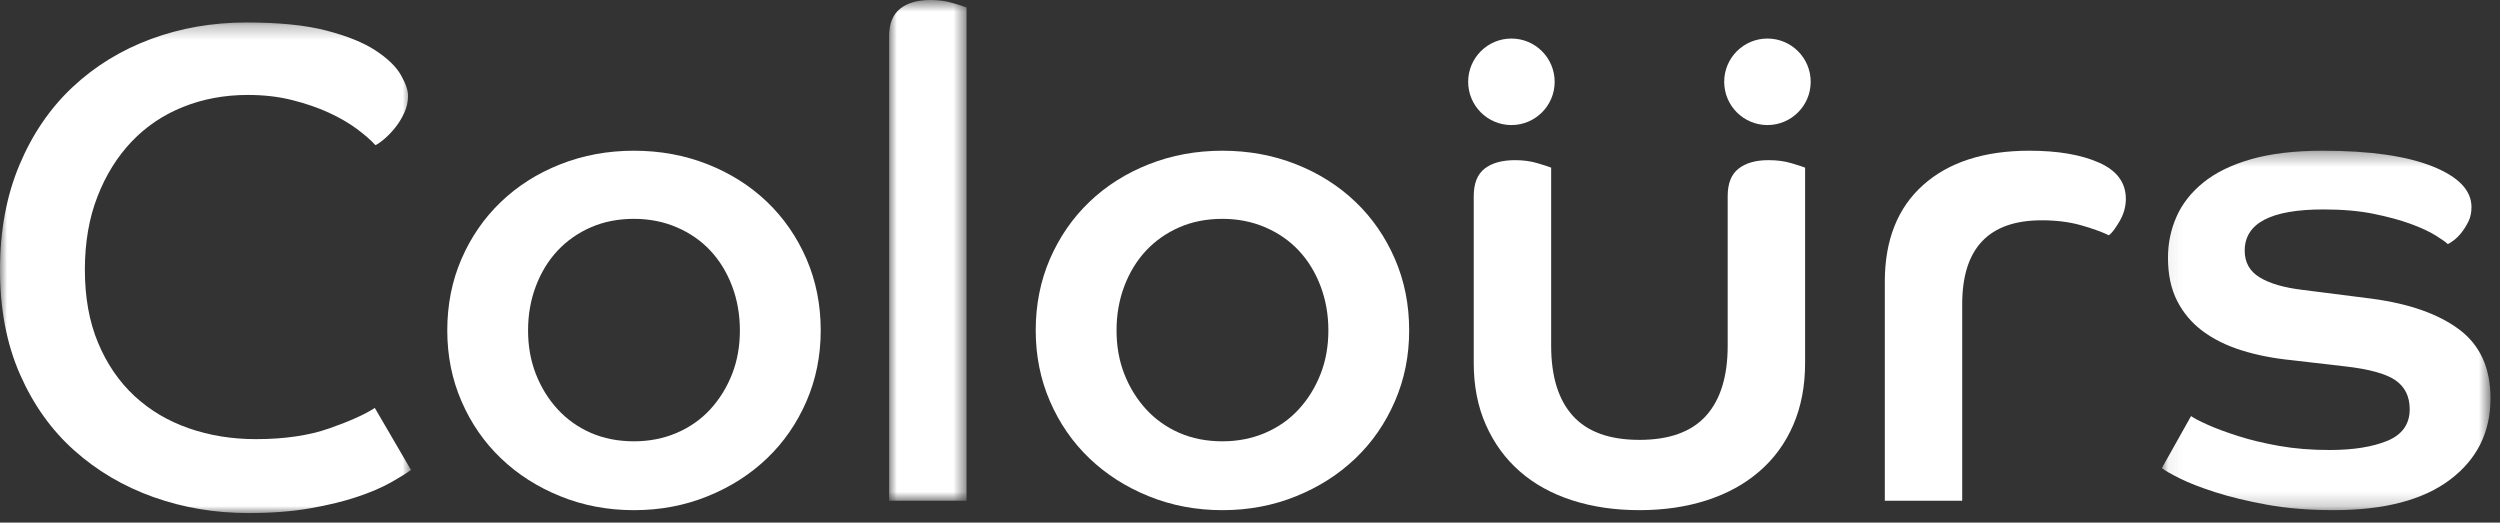 <?xml version="1.0" encoding="UTF-8"?>
<svg width="177px" height="37px" viewBox="0 0 177 37" version="1.1" xmlns="http://www.w3.org/2000/svg" xmlns:xlink="http://www.w3.org/1999/xlink">
    <rect x="0" y="0" width="177" height="37" fill="#333333" stroke="none"/>
    <!-- Generator: Sketch 48.1 (47250) - http://www.bohemiancoding.com/sketch -->
    <title>logo-name_white</title>
    <desc>Created with Sketch.</desc>
    <defs>
        <polygon id="path-1" points="0 0.266 29.131 0.266 29.131 35 0 35"></polygon>
        <polygon id="path-3" points="0.95 0.675 6.43 0.675 6.43 36.127 0.95 36.127"></polygon>
        <polygon id="path-5" points="0.061 0.346 23.327 0.346 23.327 25.794 0.061 25.794"></polygon>
    </defs>
    <g id="Page-1" stroke="none" stroke-width="1" fill="none" fill-rule="evenodd">
        <g id="logo-name_white" transform="translate(0, -1)">
            <g id="Group-3" transform="translate(0, 2.325)">
                <mask id="mask-2" fill="white">
                    <use xlink:href="#path-1"></use>
                </mask>
                <g id="Clip-2"></g>
                <path d="M29.131,31.923 C28.778,32.179 28.29,32.484 27.665,32.836 C27.039,33.19 26.255,33.526 25.31,33.845 C24.364,34.164 23.25,34.437 21.968,34.662 C20.686,34.888 19.227,35 17.594,35 C15.222,35 12.979,34.621 10.864,33.869 C8.749,33.113 6.882,32.016 5.264,30.572 C3.645,29.13 2.363,27.332 1.418,25.185 C0.472,23.038 0,20.568 0,17.777 C0,15.018 0.456,12.549 1.37,10.369 C2.283,8.188 3.533,6.352 5.12,4.86 C6.705,3.37 8.556,2.231 10.671,1.444 C12.786,0.659 15.045,0.266 17.45,0.266 C19.757,0.266 21.648,0.457 23.122,0.843 C24.596,1.227 25.758,1.699 26.607,2.261 C27.457,2.822 28.049,3.399 28.386,3.991 C28.722,4.584 28.891,5.072 28.891,5.457 C28.891,5.872 28.802,6.271 28.626,6.655 C28.449,7.038 28.242,7.382 28.002,7.685 C27.76,7.987 27.512,8.252 27.256,8.475 C27,8.699 26.776,8.859 26.583,8.954 C26.263,8.6 25.822,8.217 25.262,7.799 C24.699,7.382 24.035,6.999 23.266,6.646 C22.496,6.293 21.632,5.997 20.67,5.756 C19.709,5.515 18.668,5.397 17.546,5.397 C15.911,5.397 14.389,5.677 12.979,6.239 C11.568,6.802 10.35,7.62 9.325,8.695 C8.299,9.772 7.49,11.071 6.899,12.596 C6.304,14.121 6.009,15.847 6.009,17.774 C6.009,19.733 6.321,21.458 6.946,22.951 C7.57,24.444 8.427,25.696 9.517,26.709 C10.606,27.719 11.888,28.482 13.363,28.995 C14.838,29.51 16.424,29.766 18.123,29.766 C20.141,29.766 21.88,29.51 23.338,28.996 C24.796,28.484 25.862,28.003 26.536,27.555 L29.083,31.923 L29.131,31.923 Z" id="Fill-1" fill="#FFFFFF" mask="url(#mask-2)"></path>
            </g>
            <path d="M44.886,32.245 C45.975,32.245 46.984,32.045 47.914,31.648 C48.845,31.247 49.636,30.691 50.294,29.973 C50.952,29.255 51.463,28.424 51.833,27.482 C52.201,26.541 52.384,25.512 52.384,24.393 C52.384,23.276 52.201,22.233 51.833,21.259 C51.463,20.285 50.952,19.447 50.294,18.744 C49.636,18.043 48.845,17.492 47.914,17.093 C46.984,16.694 45.975,16.494 44.886,16.494 C43.764,16.494 42.748,16.694 41.833,17.093 C40.92,17.492 40.136,18.043 39.478,18.744 C38.82,19.447 38.308,20.285 37.939,21.259 C37.57,22.233 37.387,23.276 37.387,24.393 C37.387,25.512 37.57,26.541 37.939,27.482 C38.308,28.424 38.82,29.255 39.478,29.973 C40.136,30.691 40.92,31.247 41.833,31.648 C42.748,32.045 43.764,32.245 44.886,32.245 M44.886,11.671 C46.744,11.671 48.483,11.992 50.103,12.632 C51.72,13.271 53.122,14.161 54.309,15.297 C55.495,16.433 56.423,17.779 57.097,19.329 C57.769,20.881 58.107,22.572 58.107,24.395 C58.107,26.188 57.769,27.86 57.097,29.413 C56.423,30.965 55.495,32.312 54.309,33.446 C53.122,34.583 51.72,35.48 50.103,36.133 C48.483,36.791 46.744,37.12 44.886,37.12 C43.027,37.12 41.288,36.791 39.67,36.133 C38.051,35.48 36.649,34.583 35.464,33.446 C34.278,32.312 33.348,30.965 32.676,29.413 C32.002,27.86 31.667,26.188 31.667,24.395 C31.667,22.572 32.002,20.881 32.676,19.329 C33.348,17.779 34.278,16.433 35.464,15.297 C36.649,14.161 38.051,13.271 39.67,12.632 C41.288,11.992 43.027,11.671 44.886,11.671" id="Fill-4" fill="#FFFFFF"></path>
            <g id="Group-8" transform="translate(62, 0.325)">
                <mask id="mask-4" fill="white">
                    <use xlink:href="#path-3"></use>
                </mask>
                <g id="Clip-7"></g>
                <path d="M0.95,3.225 C0.95,2.359 1.205,1.718 1.719,1.301 C2.231,0.884 2.952,0.675 3.883,0.675 C4.458,0.675 4.987,0.748 5.467,0.893 C5.949,1.036 6.271,1.141 6.43,1.205 L6.43,36.127 L0.95,36.127 L0.95,3.225 Z" id="Fill-6" fill="#FFFFFF" mask="url(#mask-4)"></path>
            </g>
            <path d="M86.548,32.245 C87.639,32.245 88.648,32.045 89.577,31.648 C90.507,31.247 91.298,30.691 91.956,29.973 C92.614,29.255 93.126,28.424 93.496,27.482 C93.865,26.541 94.049,25.512 94.049,24.393 C94.049,23.276 93.865,22.233 93.496,21.259 C93.126,20.285 92.614,19.447 91.956,18.744 C91.298,18.043 90.507,17.492 89.577,17.093 C88.648,16.694 87.639,16.494 86.548,16.494 C85.426,16.494 84.409,16.694 83.497,17.093 C82.582,17.492 81.799,18.043 81.14,18.744 C80.485,19.447 79.971,20.285 79.602,21.259 C79.234,22.233 79.051,23.276 79.051,24.393 C79.051,25.512 79.234,26.541 79.602,27.482 C79.971,28.424 80.485,29.255 81.14,29.973 C81.799,30.691 82.582,31.247 83.497,31.648 C84.409,32.045 85.426,32.245 86.548,32.245 M86.548,11.671 C88.406,11.671 90.148,11.992 91.764,12.632 C93.382,13.271 94.784,14.161 95.972,15.297 C97.158,16.433 98.086,17.779 98.758,19.329 C99.433,20.881 99.769,22.572 99.769,24.395 C99.769,26.188 99.433,27.86 98.758,29.413 C98.086,30.965 97.158,32.312 95.972,33.446 C94.784,34.583 93.382,35.48 91.764,36.133 C90.148,36.791 88.406,37.12 86.548,37.12 C84.691,37.12 82.952,36.791 81.333,36.133 C79.714,35.48 78.313,34.583 77.126,33.446 C75.94,32.312 75.011,30.965 74.338,29.413 C73.665,27.86 73.329,26.188 73.329,24.395 C73.329,22.572 73.665,20.881 74.338,19.329 C75.011,17.779 75.94,16.433 77.126,15.297 C78.313,14.161 79.714,13.271 81.333,12.632 C82.952,11.992 84.691,11.671 86.548,11.671" id="Fill-9" fill="#FFFFFF"></path>
            <path d="M104.341,14.887 C104.341,13.989 104.598,13.341 105.11,12.941 C105.622,12.54 106.343,12.339 107.273,12.339 C107.85,12.339 108.378,12.411 108.862,12.556 C109.342,12.699 109.66,12.804 109.822,12.869 L109.822,25.478 C109.822,27.652 110.333,29.307 111.358,30.441 C112.384,31.576 113.956,32.143 116.07,32.143 C118.185,32.143 119.755,31.576 120.782,30.442 C121.807,29.307 122.32,27.654 122.32,25.481 L122.32,14.887 C122.32,13.989 122.575,13.341 123.09,12.941 C123.602,12.54 124.306,12.339 125.204,12.339 C125.814,12.339 126.357,12.411 126.838,12.556 C127.32,12.699 127.64,12.804 127.801,12.869 L127.801,26.699 C127.801,28.333 127.521,29.798 126.96,31.094 C126.397,32.391 125.596,33.487 124.555,34.382 C123.515,35.279 122.273,35.958 120.831,36.423 C119.388,36.887 117.801,37.119 116.07,37.119 C114.339,37.119 112.752,36.887 111.312,36.423 C109.871,35.958 108.635,35.279 107.611,34.382 C106.584,33.487 105.783,32.391 105.206,31.094 C104.628,29.798 104.341,28.333 104.341,26.7 L104.341,14.887 Z" id="Fill-11" fill="#FFFFFF"></path>
            <path d="M133.445,20.941 C133.445,17.996 134.349,15.714 136.161,14.097 C137.973,12.481 140.479,11.671 143.683,11.671 C145.703,11.671 147.345,11.953 148.611,12.514 C149.878,13.075 150.51,13.932 150.51,15.084 C150.51,15.634 150.359,16.169 150.054,16.686 C149.749,17.204 149.501,17.526 149.309,17.656 C148.763,17.399 148.09,17.157 147.289,16.935 C146.487,16.711 145.576,16.597 144.552,16.597 C140.799,16.597 138.924,18.581 138.924,22.544 L138.924,36.452 L133.445,36.452 L133.445,20.941 Z" id="Fill-13" fill="#FFFFFF"></path>
            <g id="Group-17" transform="translate(153, 11.325)">
                <mask id="mask-6" fill="white">
                    <use xlink:href="#path-5"></use>
                </mask>
                <g id="Clip-16"></g>
                <path d="M2.127,19.133 C2.349,19.293 2.751,19.501 3.328,19.758 C3.904,20.014 4.617,20.279 5.467,20.55 C6.317,20.823 7.285,21.055 8.376,21.248 C9.466,21.44 10.651,21.535 11.932,21.535 C13.6,21.535 14.962,21.32 16.019,20.887 C17.076,20.452 17.607,19.706 17.607,18.644 C17.607,17.744 17.269,17.062 16.596,16.596 C15.922,16.132 14.721,15.802 12.99,15.609 L9.242,15.175 C7.96,15.047 6.781,14.816 5.709,14.48 C4.632,14.143 3.713,13.687 2.944,13.112 C2.174,12.536 1.574,11.825 1.141,10.976 C0.708,10.127 0.493,9.112 0.493,7.929 C0.493,6.904 0.692,5.937 1.093,5.025 C1.493,4.113 2.126,3.305 2.992,2.602 C3.857,1.898 4.986,1.345 6.38,0.946 C7.776,0.547 9.466,0.346 11.453,0.346 C14.785,0.346 17.372,0.717 19.215,1.452 C21.059,2.189 21.981,3.151 21.981,4.336 C21.981,4.725 21.908,5.065 21.765,5.355 C21.621,5.646 21.46,5.904 21.283,6.13 C21.107,6.356 20.922,6.542 20.73,6.687 C20.538,6.834 20.395,6.923 20.3,6.953 C20.17,6.825 19.889,6.626 19.457,6.354 C19.023,6.082 18.44,5.809 17.701,5.535 C16.964,5.264 16.084,5.024 15.057,4.815 C14.033,4.606 12.846,4.503 11.501,4.503 C7.783,4.503 5.925,5.474 5.925,7.422 C5.925,8.252 6.276,8.883 6.982,9.312 C7.687,9.745 8.696,10.038 10.01,10.197 L14.914,10.821 C17.574,11.175 19.641,11.902 21.115,13.005 C22.59,14.109 23.327,15.733 23.327,17.875 C23.327,20.276 22.373,22.195 20.466,23.634 C18.56,25.074 15.811,25.794 12.223,25.794 C10.49,25.794 8.921,25.666 7.511,25.41 C6.101,25.153 4.877,24.856 3.833,24.521 C2.791,24.184 1.95,23.857 1.31,23.536 C0.667,23.215 0.252,22.974 0.061,22.813 L2.127,19.133 Z" id="Fill-15" fill="#FFFFFF" mask="url(#mask-6)"></path>
            </g>
            <path d="M110.07,6.792 C110.07,8.482 108.699,9.854 107.008,9.854 C105.317,9.854 103.946,8.482 103.946,6.792 C103.946,5.101 105.317,3.729 107.008,3.729 C108.699,3.729 110.07,5.101 110.07,6.792" id="Fill-18" fill="#FFFFFF"></path>
            <path d="M122.073,6.792 C122.073,8.482 123.444,9.854 125.135,9.854 C126.826,9.854 128.197,8.482 128.197,6.792 C128.197,5.101 126.826,3.729 125.135,3.729 C123.444,3.729 122.073,5.101 122.073,6.792" id="Fill-20" fill="#FFFFFF"></path>
        </g>
    </g>
</svg>
